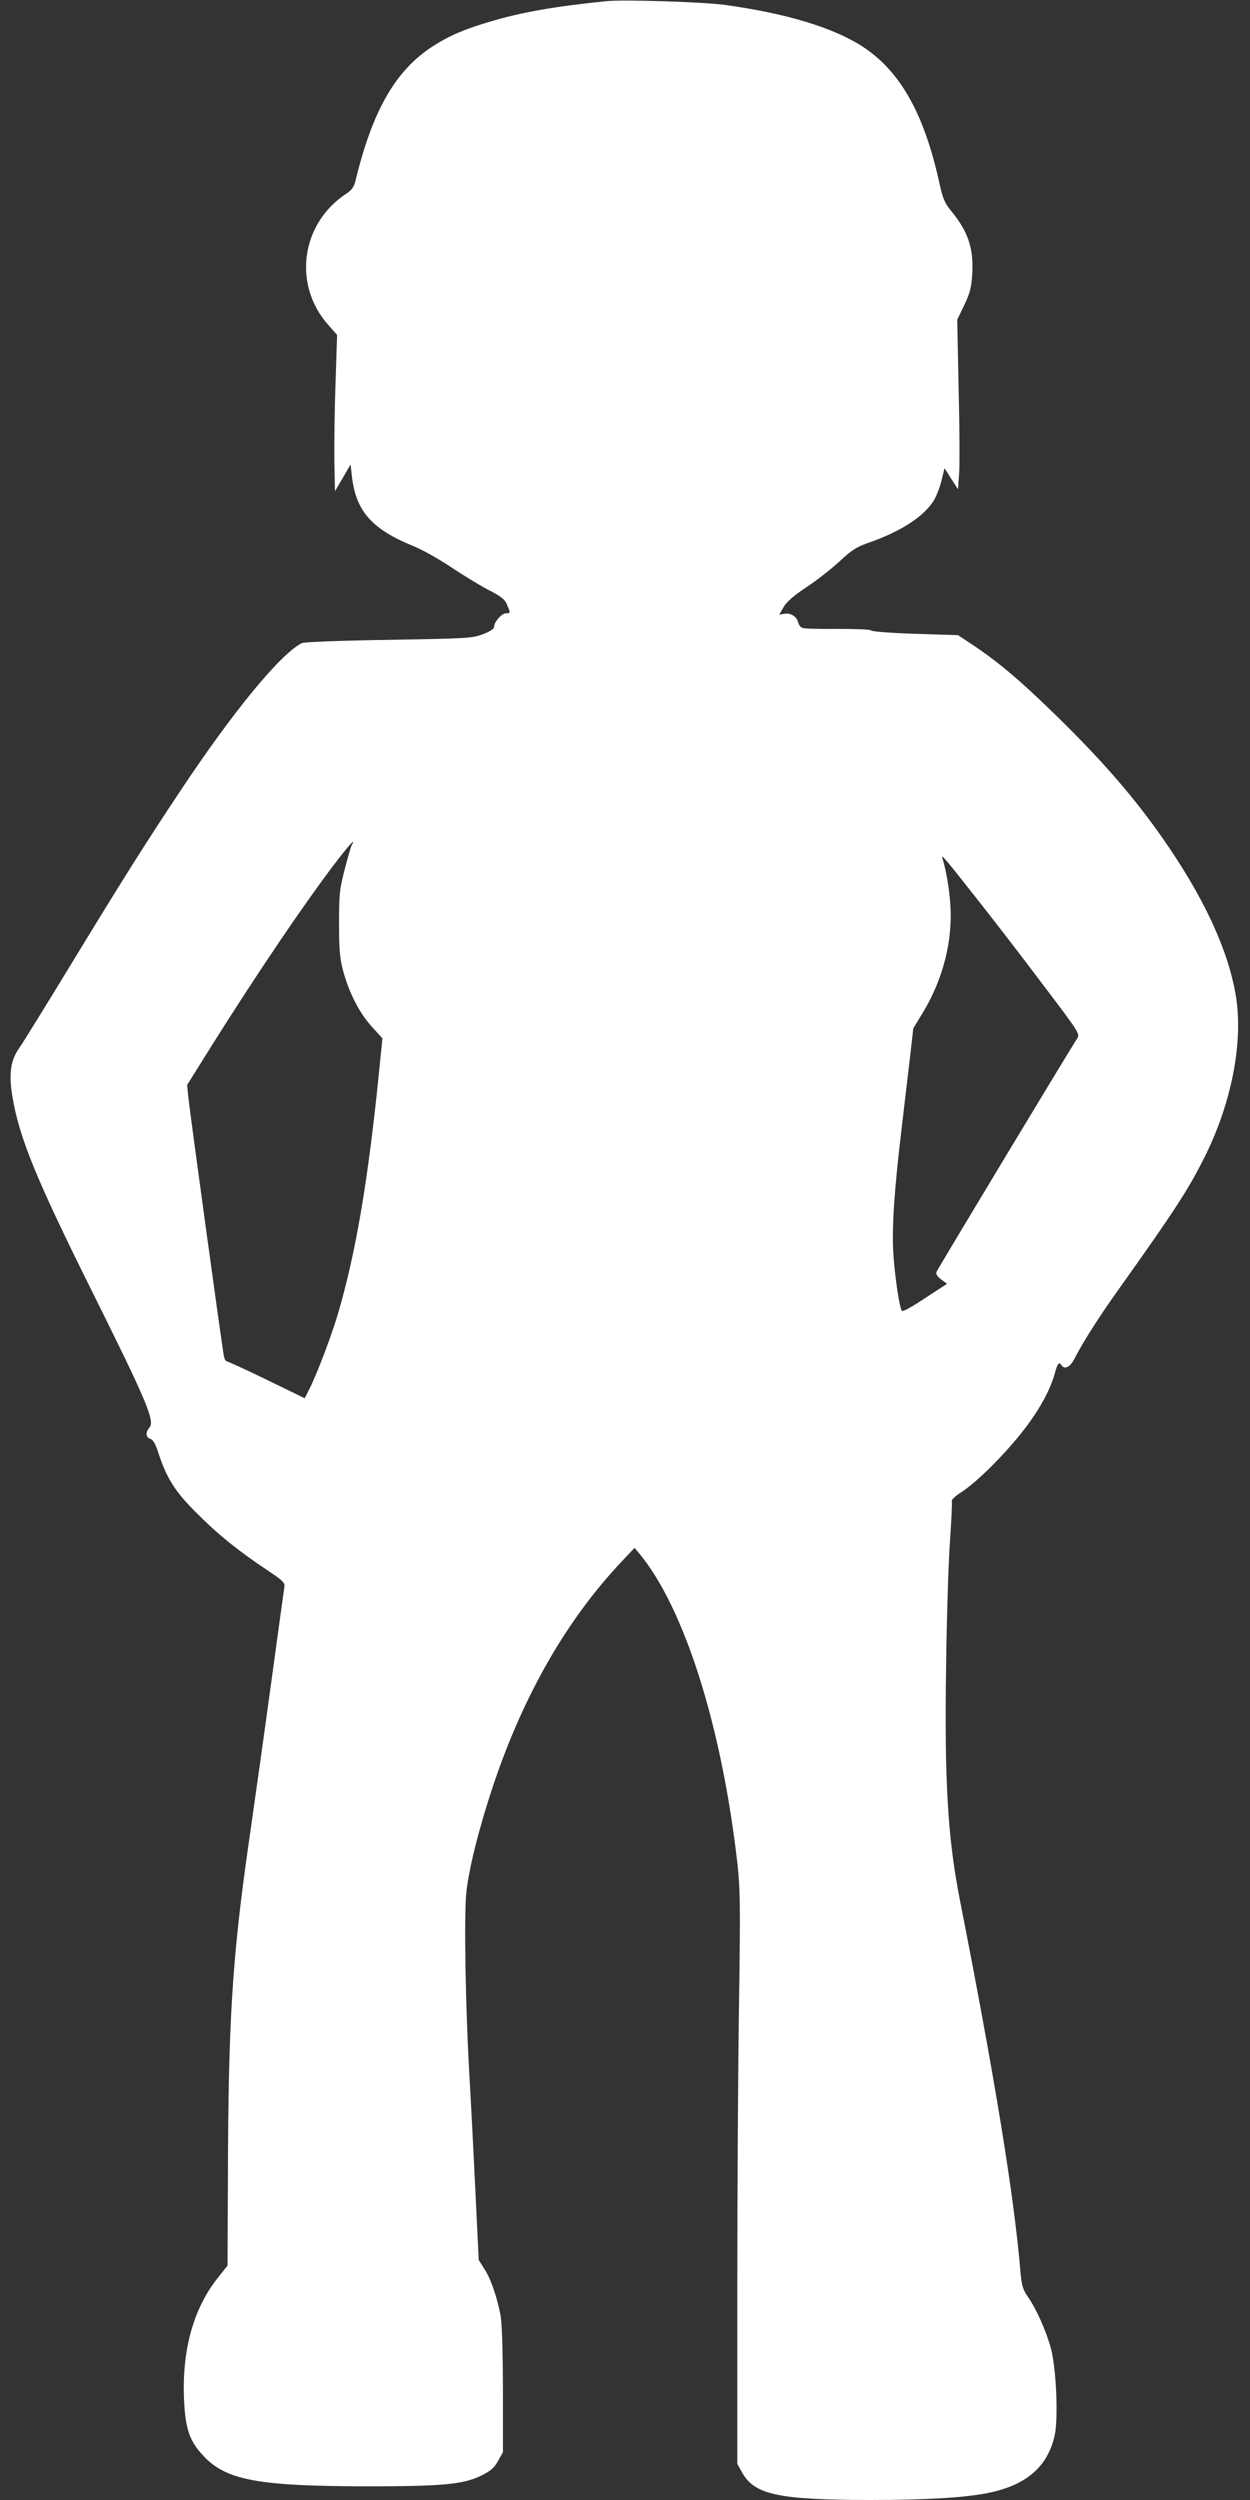 <?xml version="1.0" standalone="no"?>
<!DOCTYPE svg PUBLIC "-//W3C//DTD SVG 20010904//EN"
 "http://www.w3.org/TR/2001/REC-SVG-20010904/DTD/svg10.dtd">
<svg version="1.0" xmlns="http://www.w3.org/2000/svg"
 width="640pt" height="1280pt" viewBox="0 0 640 1280"
 preserveAspectRatio="xMidYMid meet">
<rect x="0" y="0" width="640" height="1280" fill="#333333" stroke="none"/>
<g transform="translate(0,1280) scale(0.1,-0.1)"
fill="#ffffff" stroke="none">
<path d="M3105 12794 c-266 -27 -432 -56 -597 -105 -134 -40 -208 -72 -292
-126 -191 -123 -309 -329 -396 -689 -8 -32 -19 -48 -49 -67 -231 -153 -273
-467 -89 -672 l44 -50 -8 -245 c-5 -135 -7 -315 -6 -400 l3 -155 40 68 40 69
7 -62 c20 -176 102 -269 310 -354 46 -18 133 -67 193 -107 61 -41 148 -94 193
-118 68 -34 87 -50 98 -77 18 -43 18 -44 -5 -44 -22 0 -61 -44 -61 -69 0 -10
-20 -24 -57 -38 -55 -21 -78 -22 -483 -29 -254 -4 -433 -11 -445 -17 -109 -55
-352 -350 -622 -757 -183 -275 -293 -450 -561 -890 -129 -212 -247 -403 -263
-425 -45 -63 -55 -134 -35 -252 35 -209 123 -423 399 -978 292 -587 332 -681
301 -716 -20 -22 -17 -50 6 -56 13 -4 26 -25 41 -72 42 -129 86 -199 194 -306
107 -108 214 -195 363 -294 89 -60 92 -64 87 -94 -3 -18 -32 -230 -65 -472
-33 -242 -87 -627 -120 -855 -81 -573 -101 -889 -103 -1678 l-2 -462 -46 -58
c-126 -155 -187 -368 -177 -621 6 -151 27 -216 93 -288 117 -131 277 -162 840
-163 397 0 500 10 593 57 44 22 63 38 82 73 l25 45 0 325 c-1 223 -5 344 -14
385 -20 96 -49 179 -81 228 l-29 46 -16 333 c-9 183 -22 446 -30 583 -22 367
-30 850 -17 970 14 124 66 330 136 540 155 464 376 850 659 1150 l66 70 21
-25 c233 -278 426 -888 506 -1595 14 -133 15 -214 8 -705 -5 -305 -9 -962 -9
-1460 l0 -905 25 -45 c64 -113 184 -139 655 -140 284 0 486 12 604 36 196 40
305 134 341 295 19 86 8 343 -19 444 -24 89 -75 204 -120 268 -24 35 -30 56
-36 122 -32 389 -132 999 -310 1905 -62 314 -80 607 -71 1195 3 248 12 538 20
645 7 107 12 200 9 206 -2 5 20 26 49 44 76 49 207 178 305 300 87 108 151
222 174 310 13 49 22 60 34 40 15 -24 45 -9 66 33 44 86 123 211 236 369 274
385 349 500 430 663 140 279 201 596 159 835 -41 235 -165 499 -371 795 -145
208 -306 395 -541 625 -188 184 -297 276 -429 365 l-80 53 -222 7 c-125 4
-223 12 -223 17 0 5 -70 8 -167 8 -93 -1 -175 1 -185 5 -9 3 -19 17 -22 30 -8
30 -40 49 -72 42 l-24 -4 22 39 c16 27 51 58 119 103 53 35 129 95 170 133 62
58 87 73 154 96 156 55 269 128 322 207 15 23 34 70 43 107 l16 65 34 -54 35
-54 6 85 c3 47 2 242 -3 434 l-7 349 36 75 c30 63 36 88 41 161 7 131 -21 215
-109 322 -32 39 -42 63 -59 140 -78 357 -201 576 -396 702 -149 96 -390 169
-704 212 -109 15 -518 28 -605 19z m-1304 -4321 c-5 -10 -22 -67 -37 -128 -26
-100 -28 -125 -28 -275 0 -137 4 -179 22 -245 31 -112 84 -215 147 -283 l53
-58 -19 -189 c-56 -554 -120 -922 -210 -1226 -33 -111 -106 -304 -145 -381
l-24 -47 -195 95 c-107 52 -199 94 -204 94 -5 0 -12 12 -15 28 -8 38 -175
1254 -182 1327 l-6 60 122 195 c240 383 500 766 657 968 62 79 84 101 64 65z
m3207 -283 c76 -96 225 -289 330 -429 180 -237 192 -255 179 -275 -42 -64
-717 -1184 -722 -1198 -4 -11 3 -23 24 -39 l30 -22 -112 -73 c-61 -41 -114
-71 -119 -66 -13 13 -38 186 -45 307 -6 136 6 313 43 625 14 118 33 283 43
365 l17 150 53 87 c99 166 149 361 137 543 -5 81 -23 187 -41 240 -9 27 14 0
183 -215z"/>
</g>
</svg>

